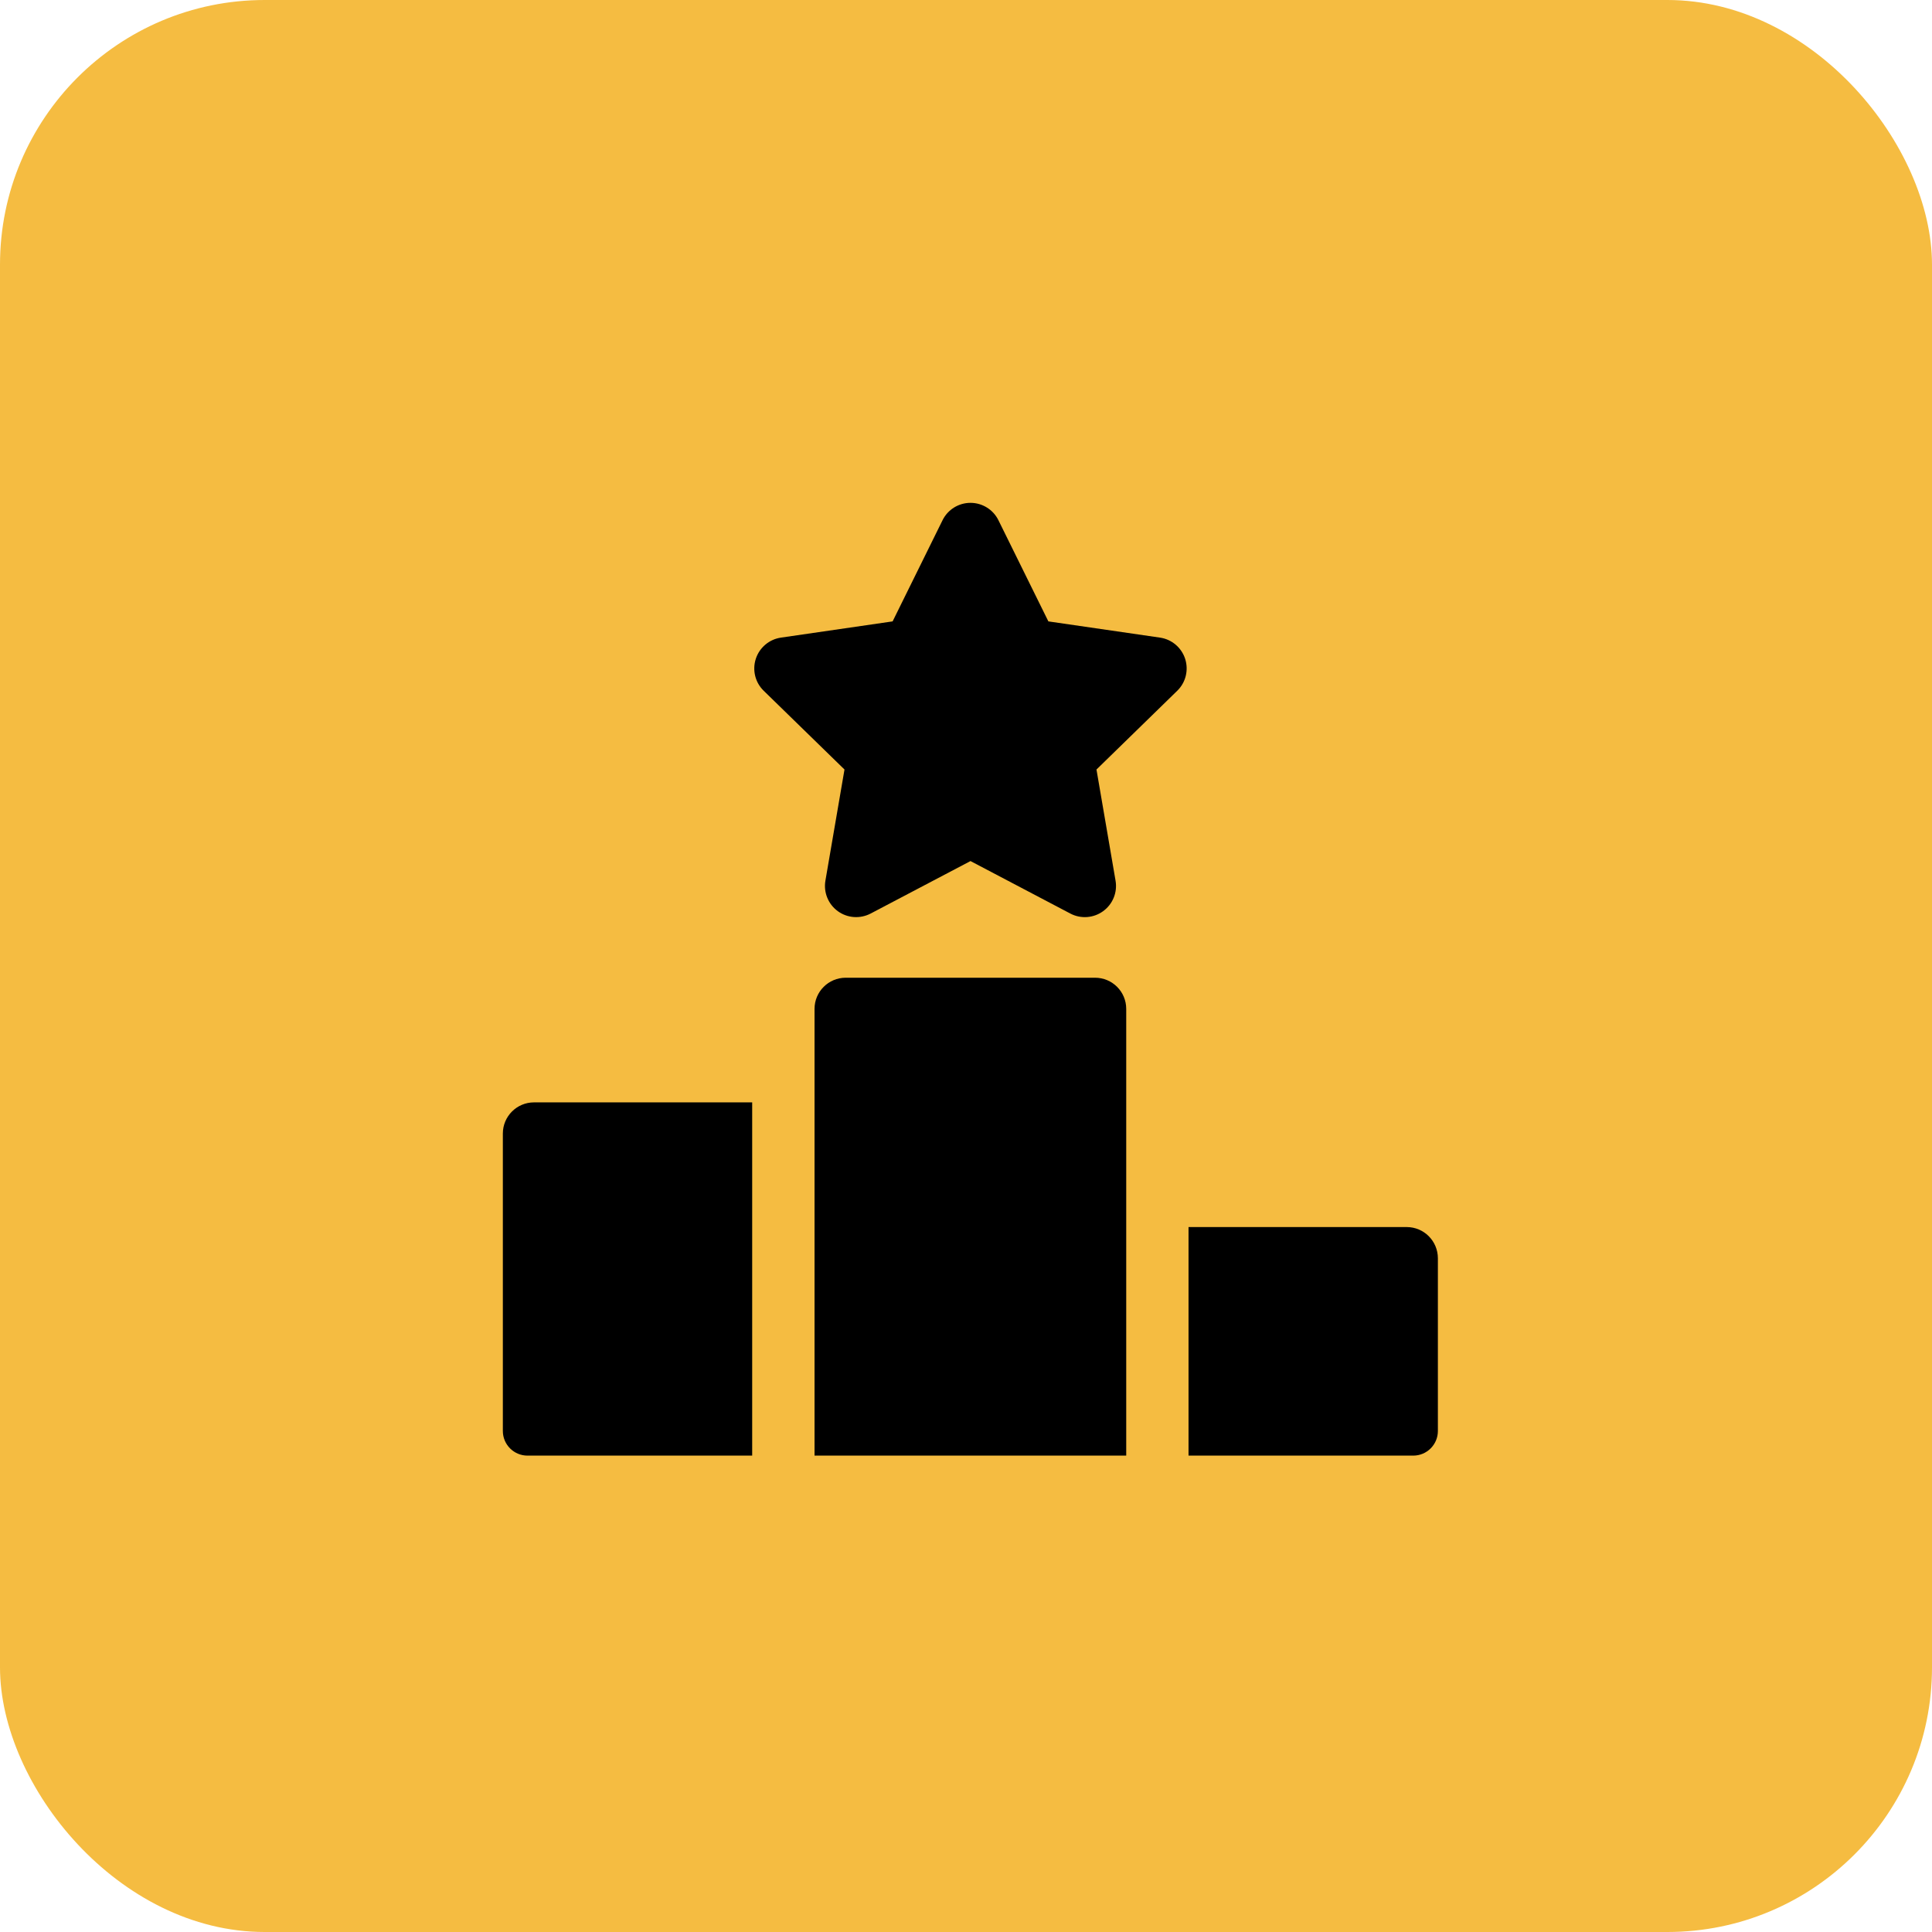 <svg width="73" height="73" viewBox="0 0 73 73" fill="none" xmlns="http://www.w3.org/2000/svg">
<rect width="73" height="73" rx="10" fill="#F5BC41"/>
<path d="M44.78 24.893C44.641 24.467 44.273 24.156 43.83 24.092L39.612 23.479L37.725 19.656C37.527 19.255 37.118 19 36.669 19C36.221 19 35.811 19.255 35.614 19.656L33.727 23.479L29.509 24.092C29.065 24.156 28.697 24.467 28.558 24.893C28.419 25.32 28.535 25.788 28.856 26.1L31.909 29.076L31.188 33.276C31.112 33.718 31.294 34.165 31.656 34.428C32.02 34.693 32.5 34.725 32.897 34.518L36.67 32.535L40.442 34.518C40.847 34.731 41.326 34.687 41.682 34.428C42.045 34.165 42.227 33.718 42.151 33.277L41.43 29.076L44.482 26.1C44.803 25.788 44.918 25.32 44.78 24.893Z" fill="black"/>
<path d="M41.376 36.943H31.955C31.305 36.943 30.777 37.47 30.777 38.12V55H42.554V38.12C42.554 37.47 42.027 36.943 41.376 36.943Z" fill="black"/>
<path d="M20.178 41.653C19.527 41.653 19 42.181 19 42.831V54.069C19 54.583 19.417 55 19.931 55H28.421V41.653H20.178Z" fill="black"/>
<path d="M53.152 46.364H44.908V55H53.398C53.913 55 54.33 54.583 54.33 54.069V47.542C54.329 46.891 53.802 46.364 53.152 46.364Z" fill="black"/>
</svg>
